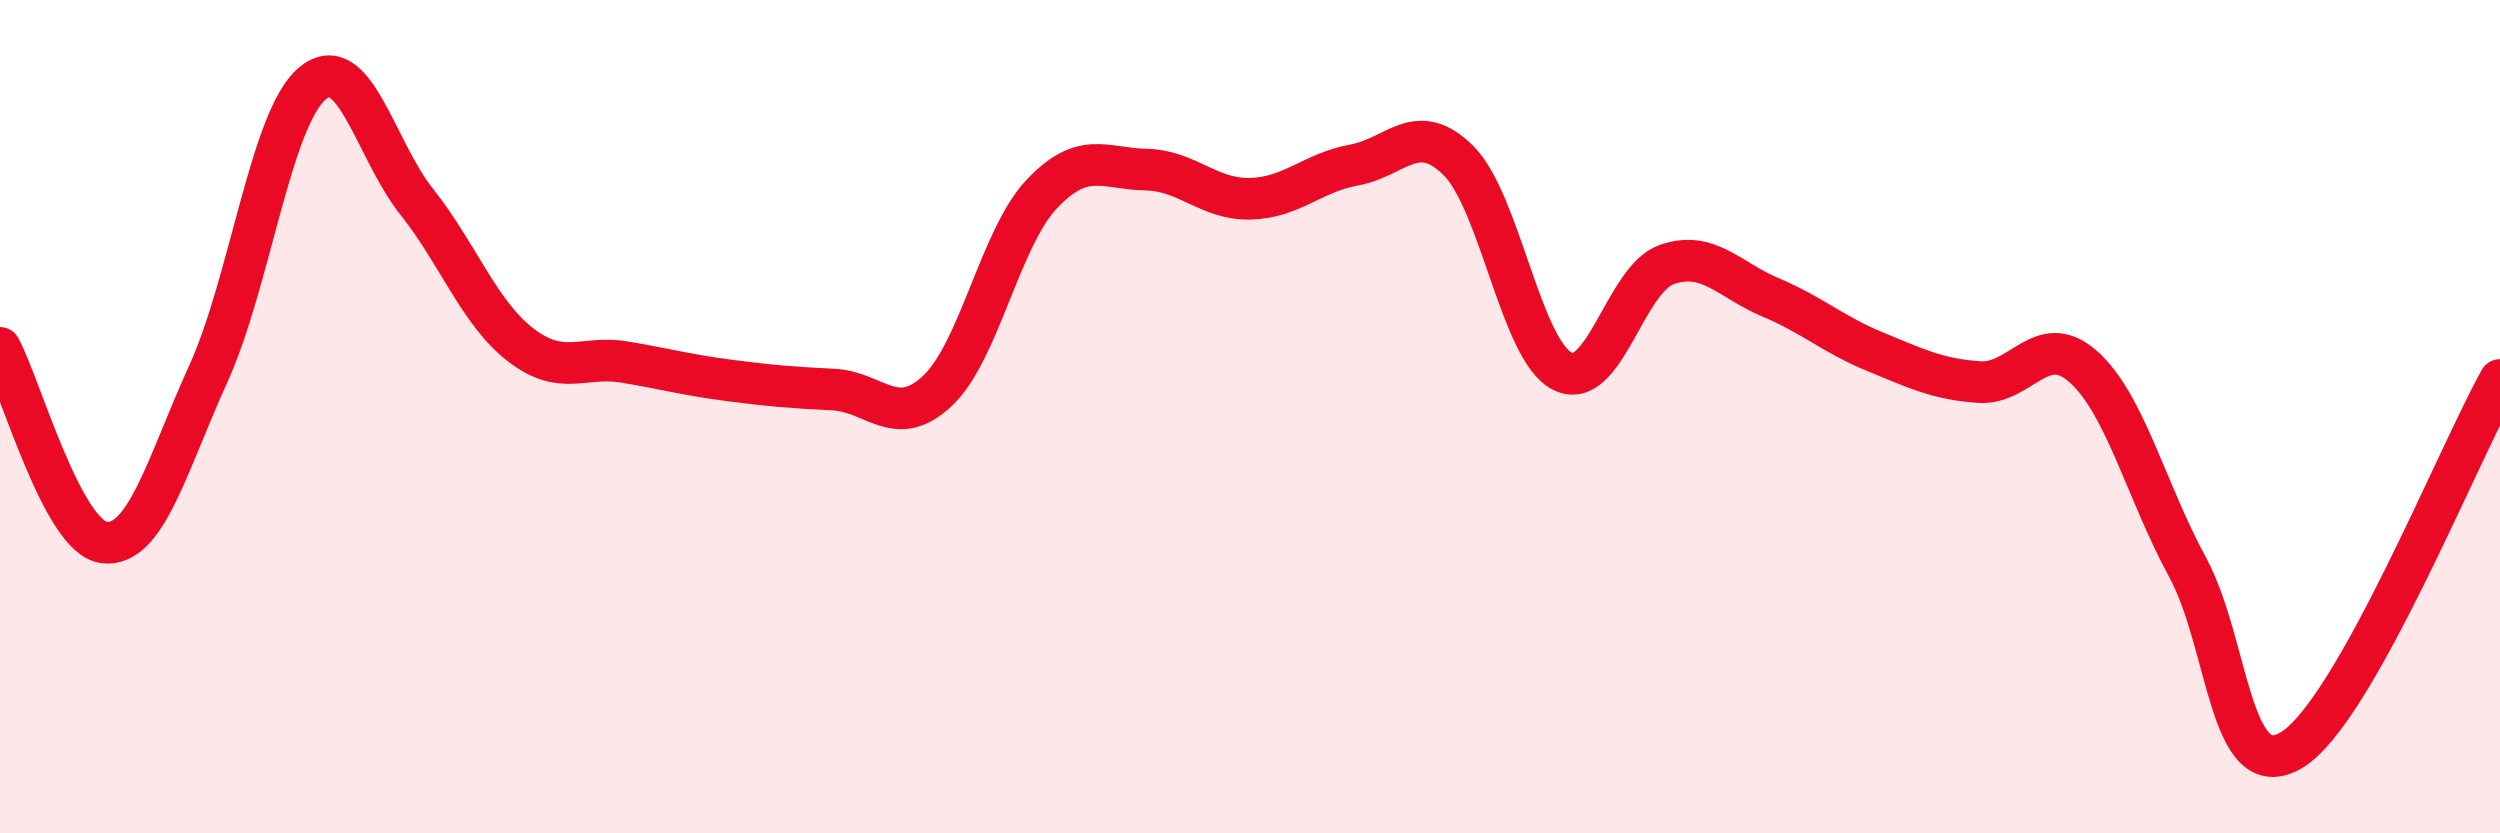 
    <svg width="60" height="20" viewBox="0 0 60 20" xmlns="http://www.w3.org/2000/svg">
      <path
        d="M 0,8.35 C 0.5,9.28 1.5,12.9 2.5,13.02 C 3.5,13.14 4,11.17 5,8.97 C 6,6.77 6.5,2.83 7.5,2 C 8.5,1.17 9,3.58 10,4.84 C 11,6.1 11.5,7.51 12.5,8.28 C 13.5,9.05 14,8.52 15,8.69 C 16,8.86 16.5,9 17.5,9.13 C 18.5,9.26 19,9.3 20,9.35 C 21,9.4 21.5,10.32 22.5,9.38 C 23.5,8.44 24,5.72 25,4.66 C 26,3.6 26.5,4.05 27.5,4.07 C 28.5,4.09 29,4.79 30,4.77 C 31,4.75 31.5,4.14 32.5,3.96 C 33.5,3.78 34,2.86 35,3.85 C 36,4.84 36.5,8.41 37.5,8.91 C 38.5,9.41 39,6.7 40,6.35 C 41,6 41.5,6.72 42.5,7.14 C 43.5,7.56 44,8.03 45,8.44 C 46,8.85 46.5,9.1 47.5,9.17 C 48.5,9.24 49,7.91 50,8.8 C 51,9.69 51.5,11.77 52.5,13.61 C 53.5,15.45 53.5,18.9 55,18 C 56.5,17.1 59,10.9 60,9.12L60 20L0 20Z"
        fill="#EB0A25"
        opacity="0.1"
        stroke-linecap="round"
        stroke-linejoin="round"
      />
      <path
        d="M 0,8.35 C 0.5,9.28 1.5,12.9 2.5,13.02 C 3.5,13.14 4,11.17 5,8.97 C 6,6.77 6.5,2.83 7.5,2 C 8.5,1.17 9,3.58 10,4.84 C 11,6.1 11.5,7.51 12.5,8.28 C 13.5,9.05 14,8.52 15,8.69 C 16,8.86 16.5,9 17.5,9.13 C 18.5,9.26 19,9.3 20,9.35 C 21,9.4 21.5,10.32 22.5,9.38 C 23.5,8.44 24,5.72 25,4.66 C 26,3.6 26.5,4.05 27.5,4.07 C 28.5,4.09 29,4.79 30,4.77 C 31,4.75 31.5,4.14 32.5,3.96 C 33.5,3.78 34,2.86 35,3.85 C 36,4.84 36.5,8.41 37.5,8.91 C 38.5,9.41 39,6.7 40,6.35 C 41,6 41.5,6.72 42.5,7.14 C 43.5,7.56 44,8.03 45,8.44 C 46,8.85 46.5,9.1 47.5,9.17 C 48.5,9.24 49,7.91 50,8.8 C 51,9.69 51.5,11.77 52.5,13.61 C 53.5,15.45 53.5,18.9 55,18 C 56.5,17.1 59,10.9 60,9.12"
        stroke="#EB0A25"
        stroke-width="1"
        fill="none"
        stroke-linecap="round"
        stroke-linejoin="round"
      />
    </svg>
  